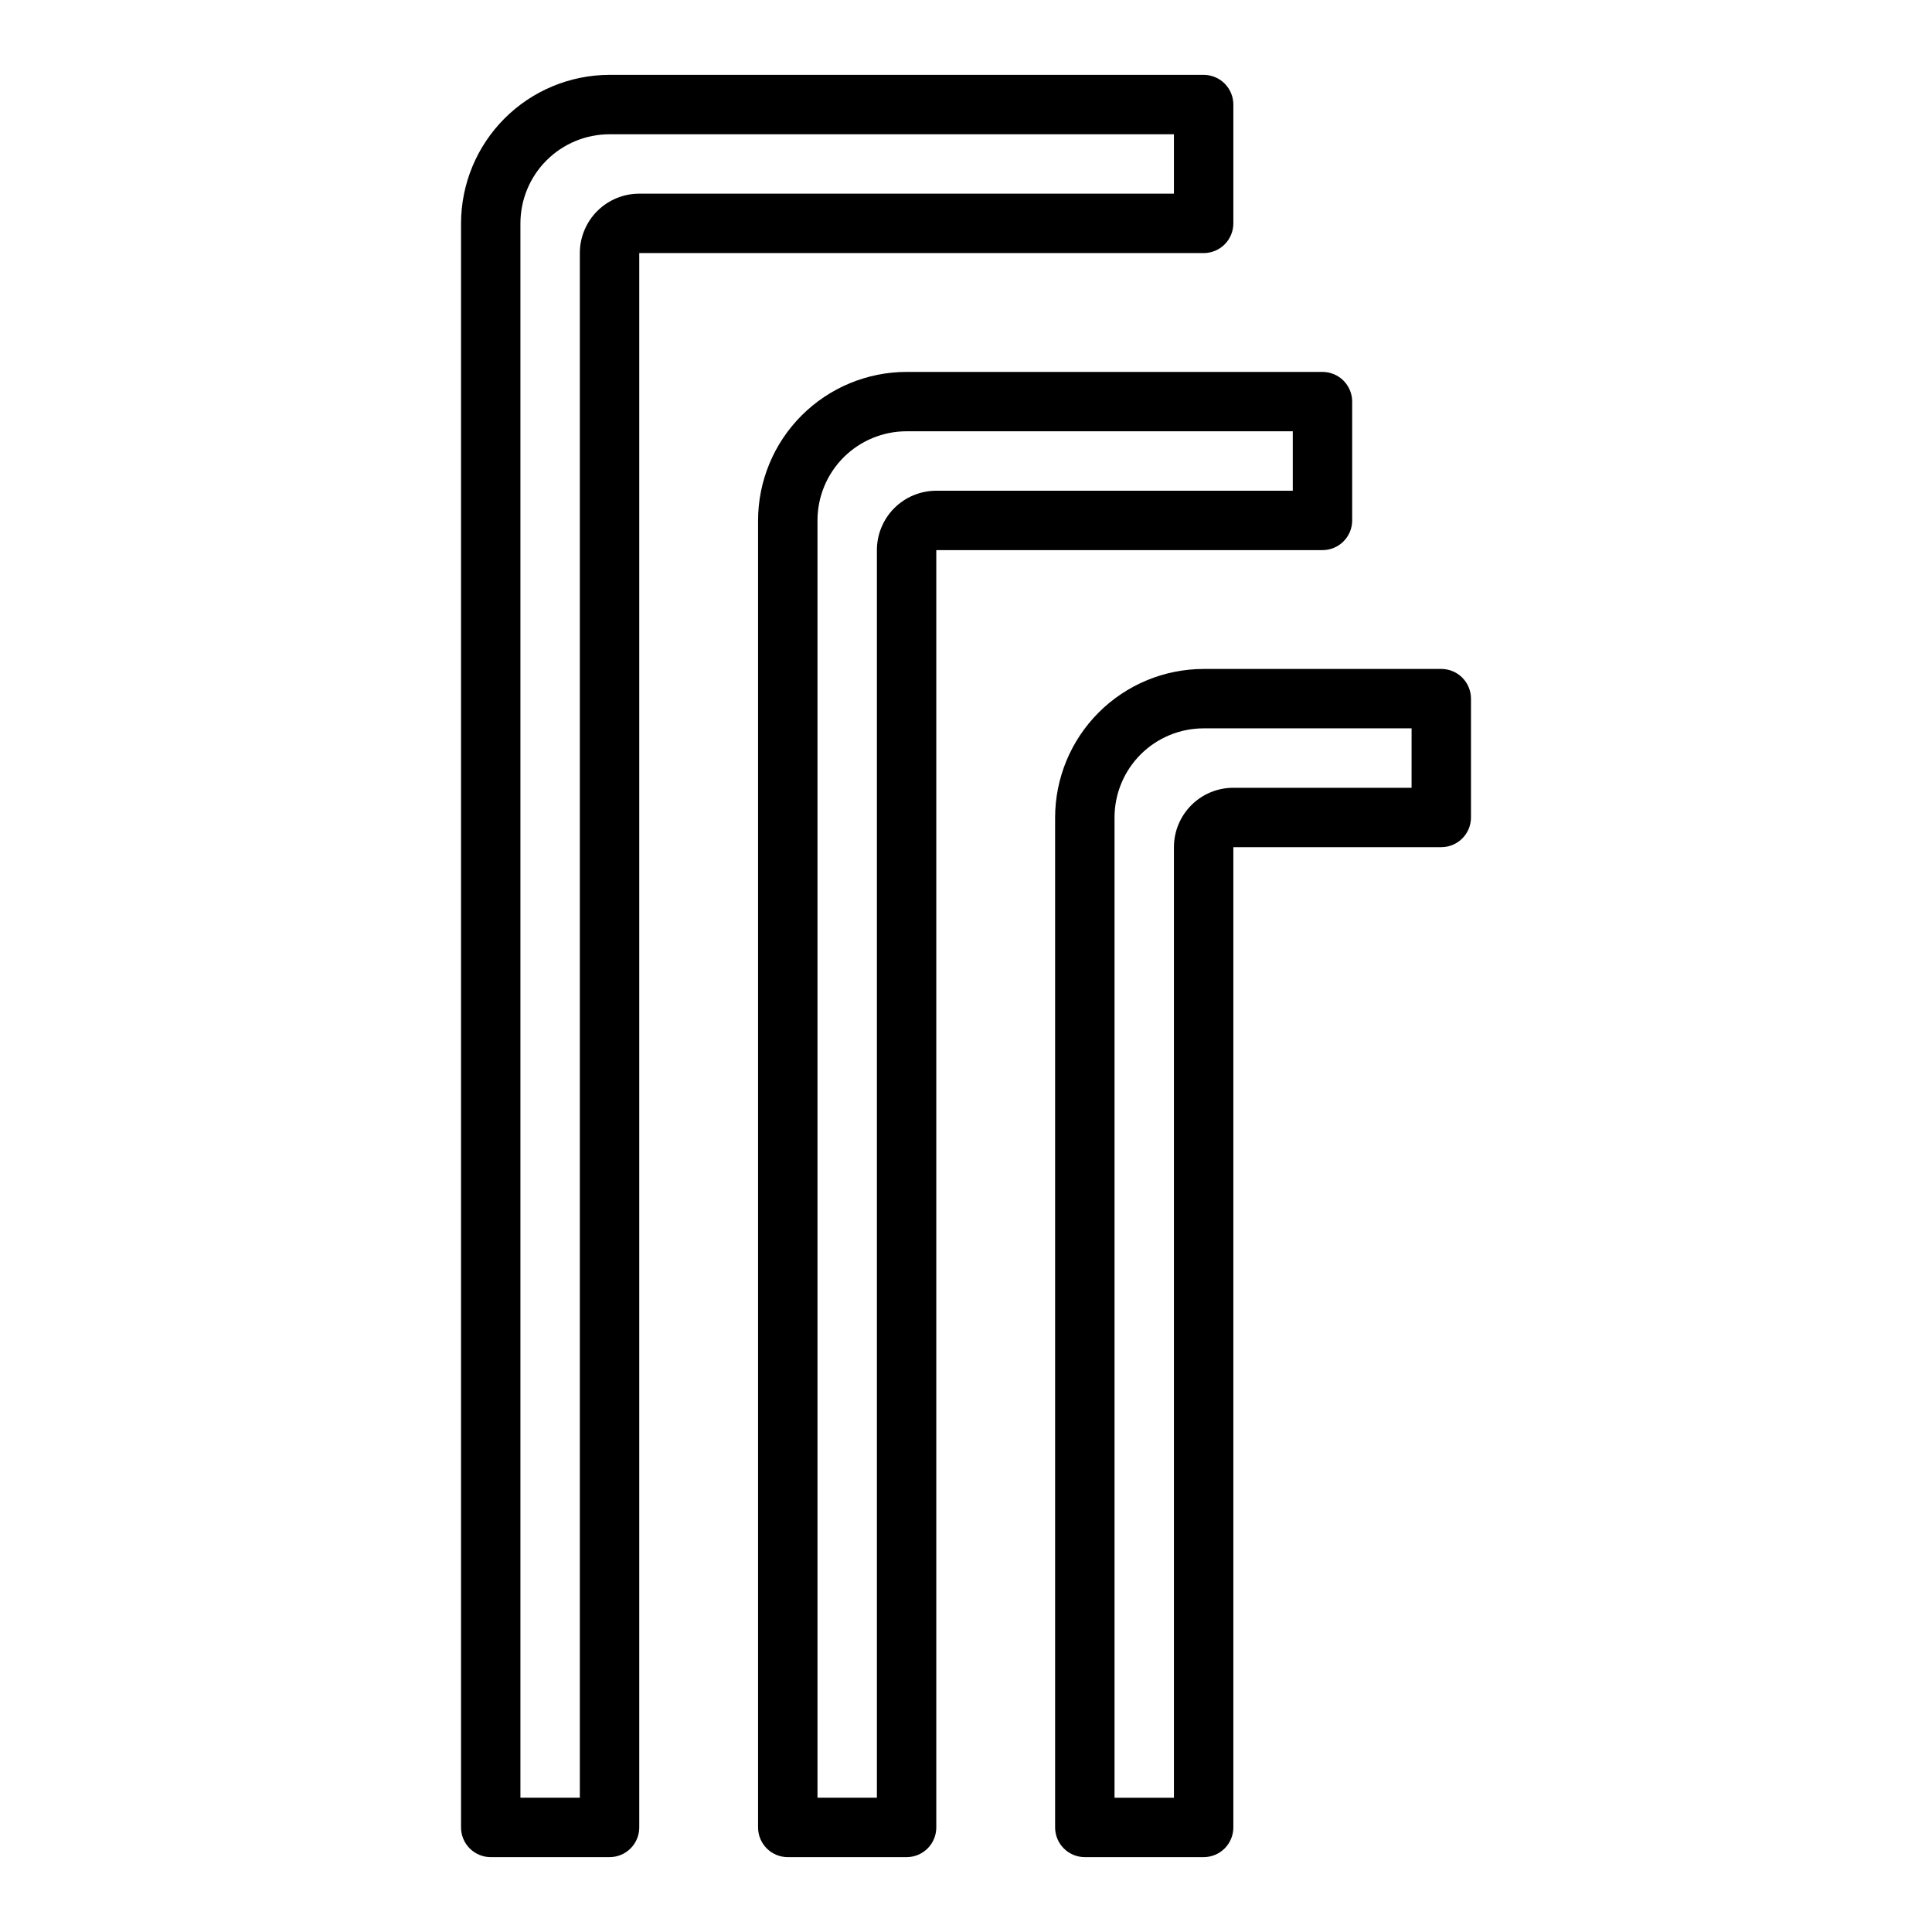 <?xml version="1.0" encoding="UTF-8"?>
<!-- Uploaded to: SVG Find, www.svgrepo.com, Generator: SVG Find Mixer Tools -->
<svg fill="#000000" width="800px" height="800px" version="1.1" viewBox="144 144 512 512" xmlns="http://www.w3.org/2000/svg">
 <g>
  <path d="m470.85 203.2v-31.488c0-2.09-0.832-4.09-2.305-5.566-1.477-1.477-3.481-2.309-5.566-2.309h-157.44c-10.438 0.016-20.441 4.164-27.82 11.543s-11.527 17.383-11.539 27.82v425.09c0 2.086 0.828 4.09 2.305 5.566 1.477 1.473 3.477 2.305 5.566 2.305h31.488c2.086 0 4.09-0.832 5.566-2.305 1.477-1.477 2.305-3.481 2.305-5.566v-417.22h149.57c2.086 0 4.09-0.828 5.566-2.305 1.473-1.477 2.305-3.481 2.305-5.566zm-15.746-7.875h-141.7c-4.176 0-8.18 1.66-11.133 4.613-2.953 2.953-4.609 6.957-4.609 11.133v409.34h-15.746v-417.21c0-6.266 2.488-12.273 6.918-16.699 4.43-4.43 10.434-6.918 16.699-6.918h149.57z"/>
  <path d="m502.34 281.92v-31.488c0-2.086-0.832-4.09-2.309-5.566-1.473-1.477-3.477-2.305-5.566-2.305h-110.21c-10.434 0.012-20.438 4.164-27.816 11.543-7.379 7.379-11.531 17.383-11.543 27.816v346.37c0 2.086 0.828 4.09 2.305 5.566 1.477 1.473 3.481 2.305 5.566 2.305h31.488c2.09 0 4.09-0.832 5.566-2.305 1.477-1.477 2.305-3.481 2.305-5.566v-338.5h102.34c2.09 0 4.094-0.828 5.566-2.305 1.477-1.477 2.309-3.477 2.309-5.566zm-15.742-7.871h-94.469c-4.176 0-8.18 1.656-11.133 4.609-2.949 2.953-4.609 6.957-4.609 11.133v330.62h-15.746v-338.5c0-6.262 2.488-12.27 6.918-16.699 4.43-4.43 10.438-6.918 16.699-6.918h102.34z"/>
  <path d="m525.95 321.28h-62.973c-10.438 0.012-20.441 4.164-27.82 11.543-7.379 7.379-11.527 17.383-11.543 27.816v267.65c0 2.086 0.832 4.09 2.309 5.566 1.477 1.473 3.477 2.305 5.566 2.305h31.488c2.086 0 4.09-0.832 5.566-2.305 1.473-1.477 2.305-3.481 2.305-5.566v-259.78h55.105-0.004c2.09 0 4.09-0.832 5.566-2.309s2.309-3.477 2.309-5.566v-31.488c0-2.086-0.832-4.09-2.309-5.566-1.477-1.473-3.477-2.305-5.566-2.305zm-7.871 31.488h-47.23c-4.176 0-8.18 1.66-11.133 4.613s-4.613 6.957-4.613 11.133v251.9h-15.742v-259.78c0-6.262 2.488-12.27 6.918-16.699 4.426-4.426 10.434-6.914 16.699-6.914h55.105z"/>
 </g>
</svg>